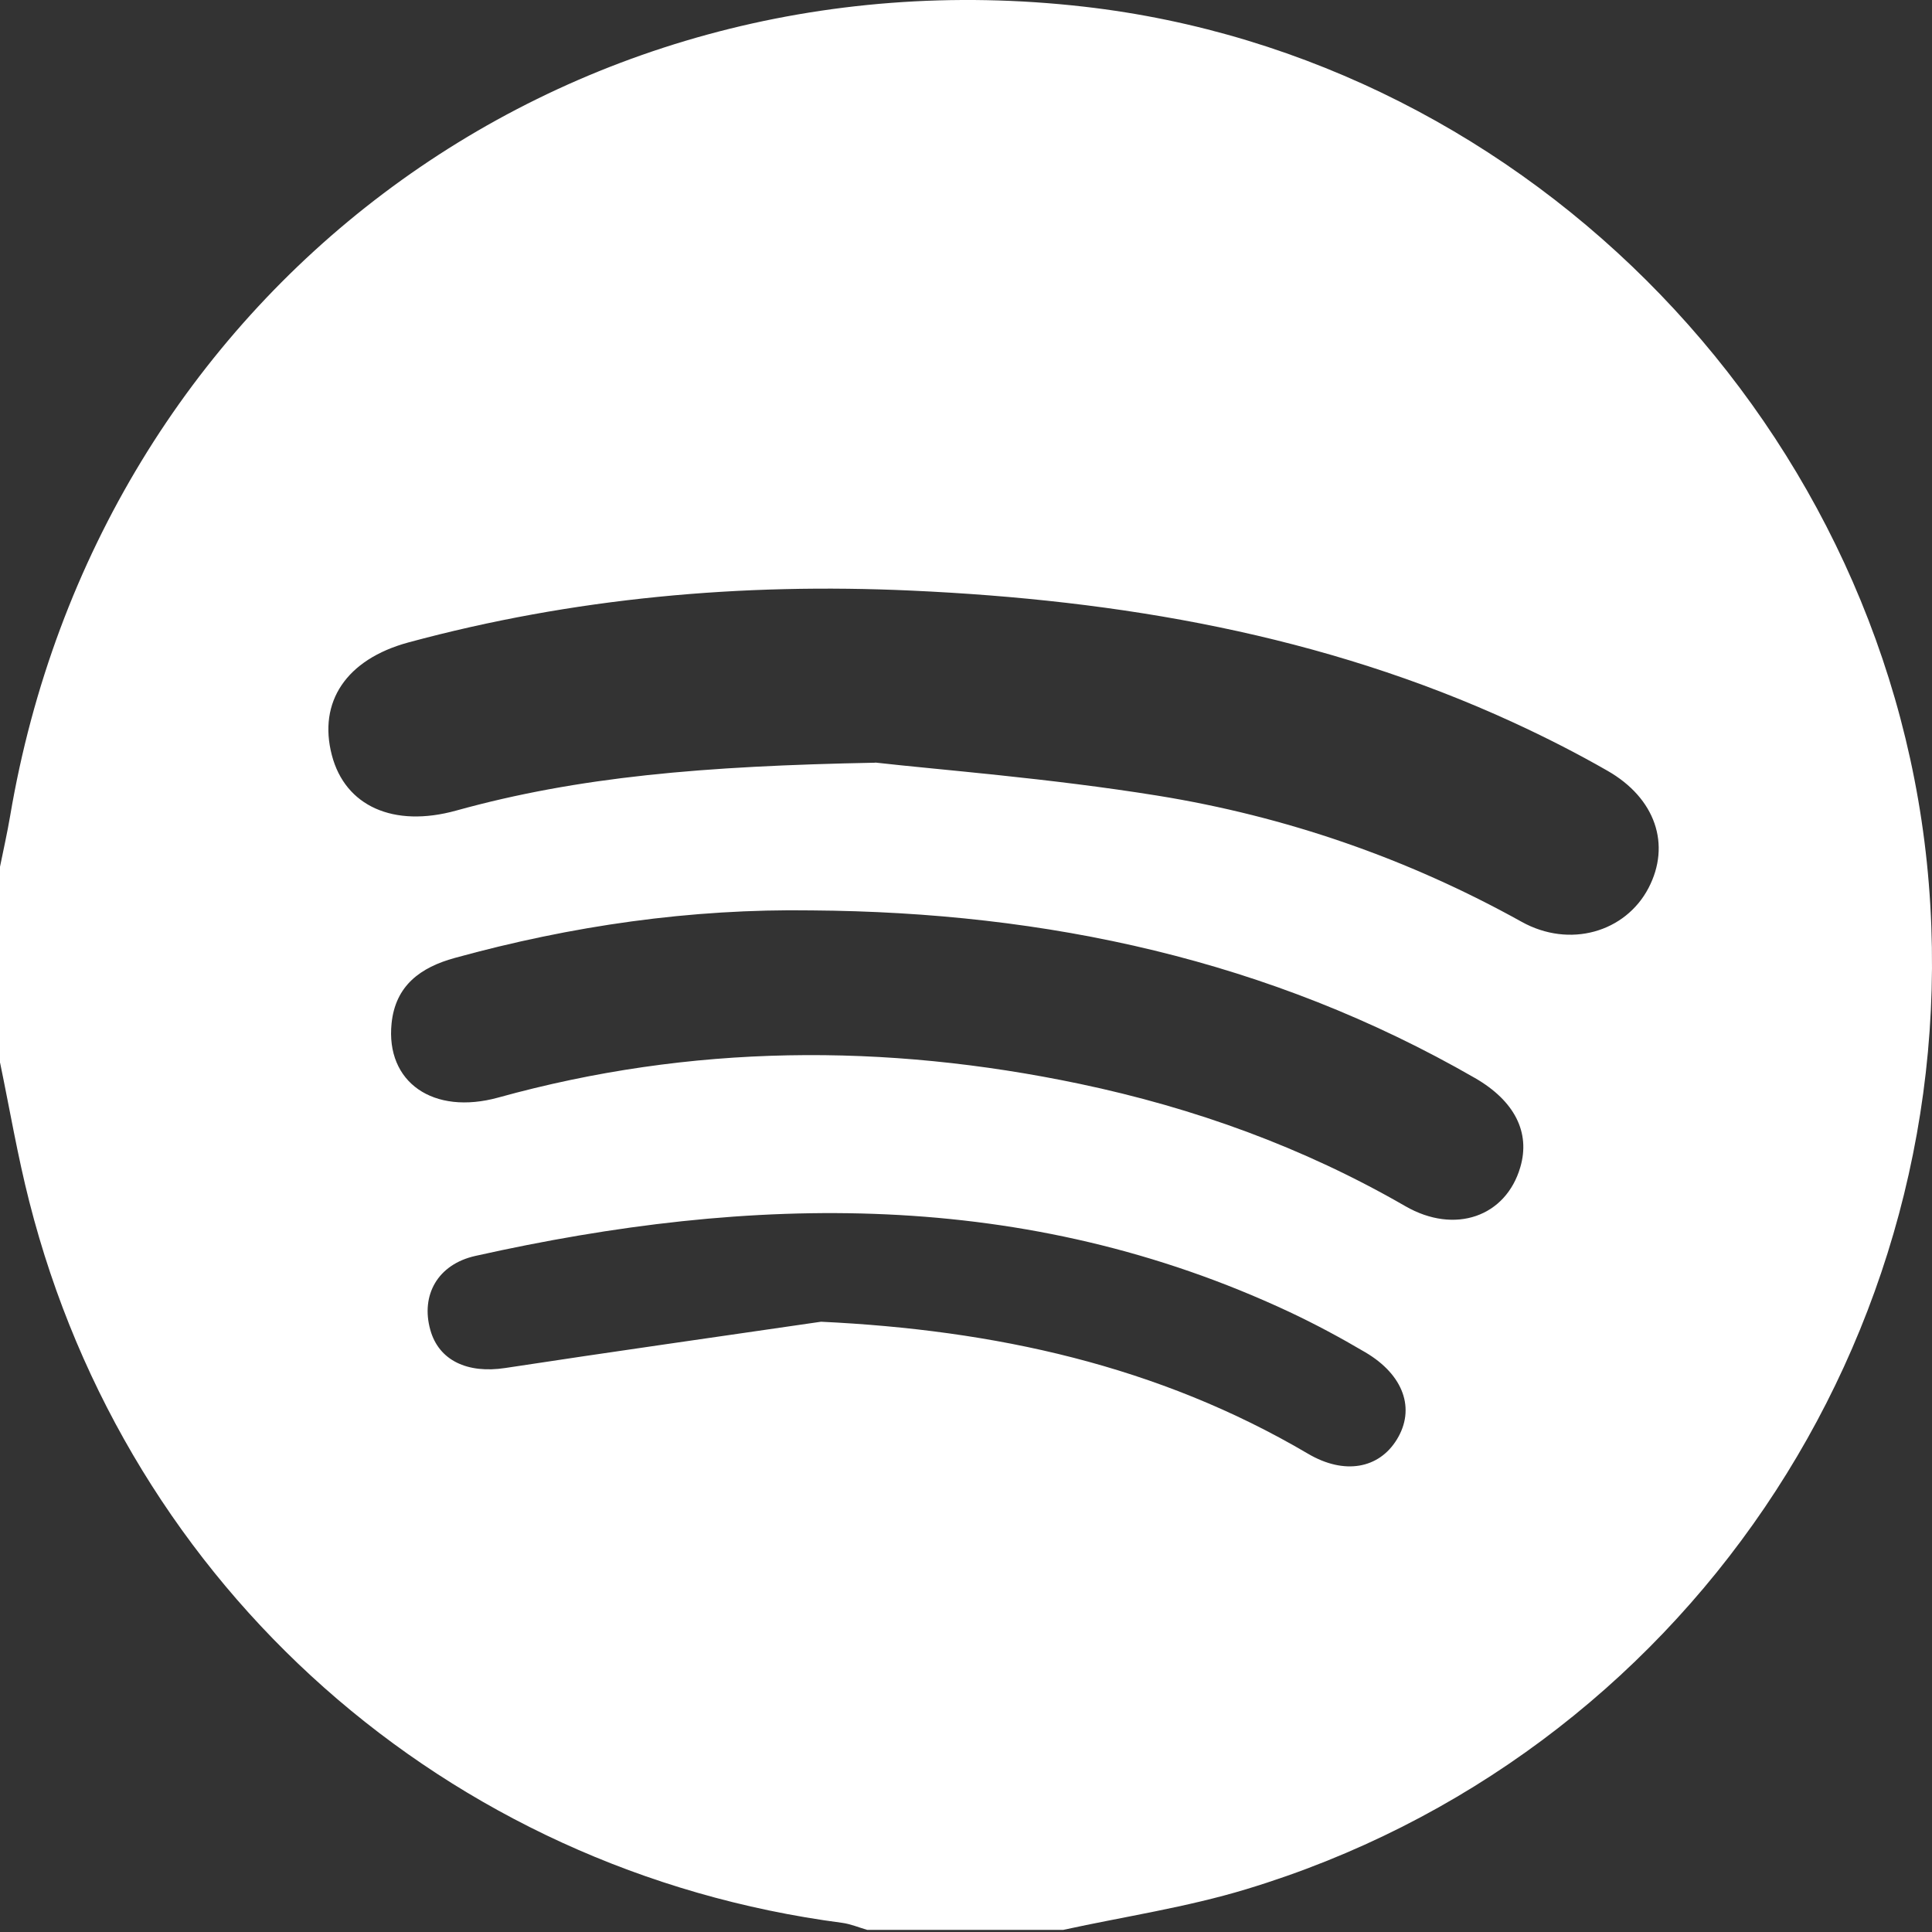 <svg width="40" height="40" viewBox="0 0 40 40" fill="none" xmlns="http://www.w3.org/2000/svg">
<rect x="0" y="0" width="40" height="40" fill="#333333" stroke="none"/>
<path d="M0 22.005C0 20.653 0 19.299 0 17.946C0.071 17.595 0.15 17.246 0.21 16.893C2.037 6.098 11.588 -1.1 22.442 0.138C31.718 1.196 39.177 8.938 39.934 18.296C40.695 27.708 34.825 36.383 25.802 39.114C24.567 39.489 23.278 39.68 22.013 39.956H17.954C17.781 39.906 17.612 39.834 17.435 39.81C9.25 38.737 2.641 32.883 0.607 24.881C0.365 23.933 0.201 22.965 0.002 22.004L0 22.005ZM18.122 15.788C19.433 15.937 21.715 16.11 23.966 16.473C26.616 16.901 29.14 17.771 31.502 19.084C32.499 19.639 33.652 19.299 34.13 18.387C34.599 17.49 34.278 16.526 33.278 15.956C32.648 15.595 31.999 15.265 31.341 14.962C27.387 13.141 23.182 12.424 18.875 12.228C15.354 12.066 11.868 12.377 8.455 13.301C7.167 13.651 6.582 14.534 6.871 15.636C7.146 16.689 8.146 17.142 9.445 16.782C11.967 16.083 14.548 15.859 18.123 15.791L18.122 15.788ZM16.807 18.849C14.293 18.811 11.834 19.167 9.416 19.833C8.71 20.027 8.187 20.401 8.107 21.189C7.983 22.407 8.969 23.096 10.318 22.723C14.307 21.618 18.314 21.593 22.35 22.439C24.73 22.939 26.984 23.754 29.095 24.972C30.122 25.564 31.179 25.19 31.477 24.163C31.686 23.449 31.363 22.795 30.537 22.319C26.287 19.872 21.666 18.884 16.808 18.849H16.807ZM16.998 27.365C20.591 27.536 23.975 28.269 27.081 30.098C27.835 30.542 28.551 30.407 28.921 29.802C29.308 29.171 29.065 28.467 28.266 27.997C27.752 27.694 27.225 27.411 26.686 27.158C21.223 24.604 15.569 24.723 9.844 26.002C9.058 26.177 8.71 26.818 8.908 27.53C9.083 28.168 9.679 28.443 10.461 28.323C12.638 27.991 14.819 27.683 16.999 27.365H16.998Z" fill="white"/>
</svg>
